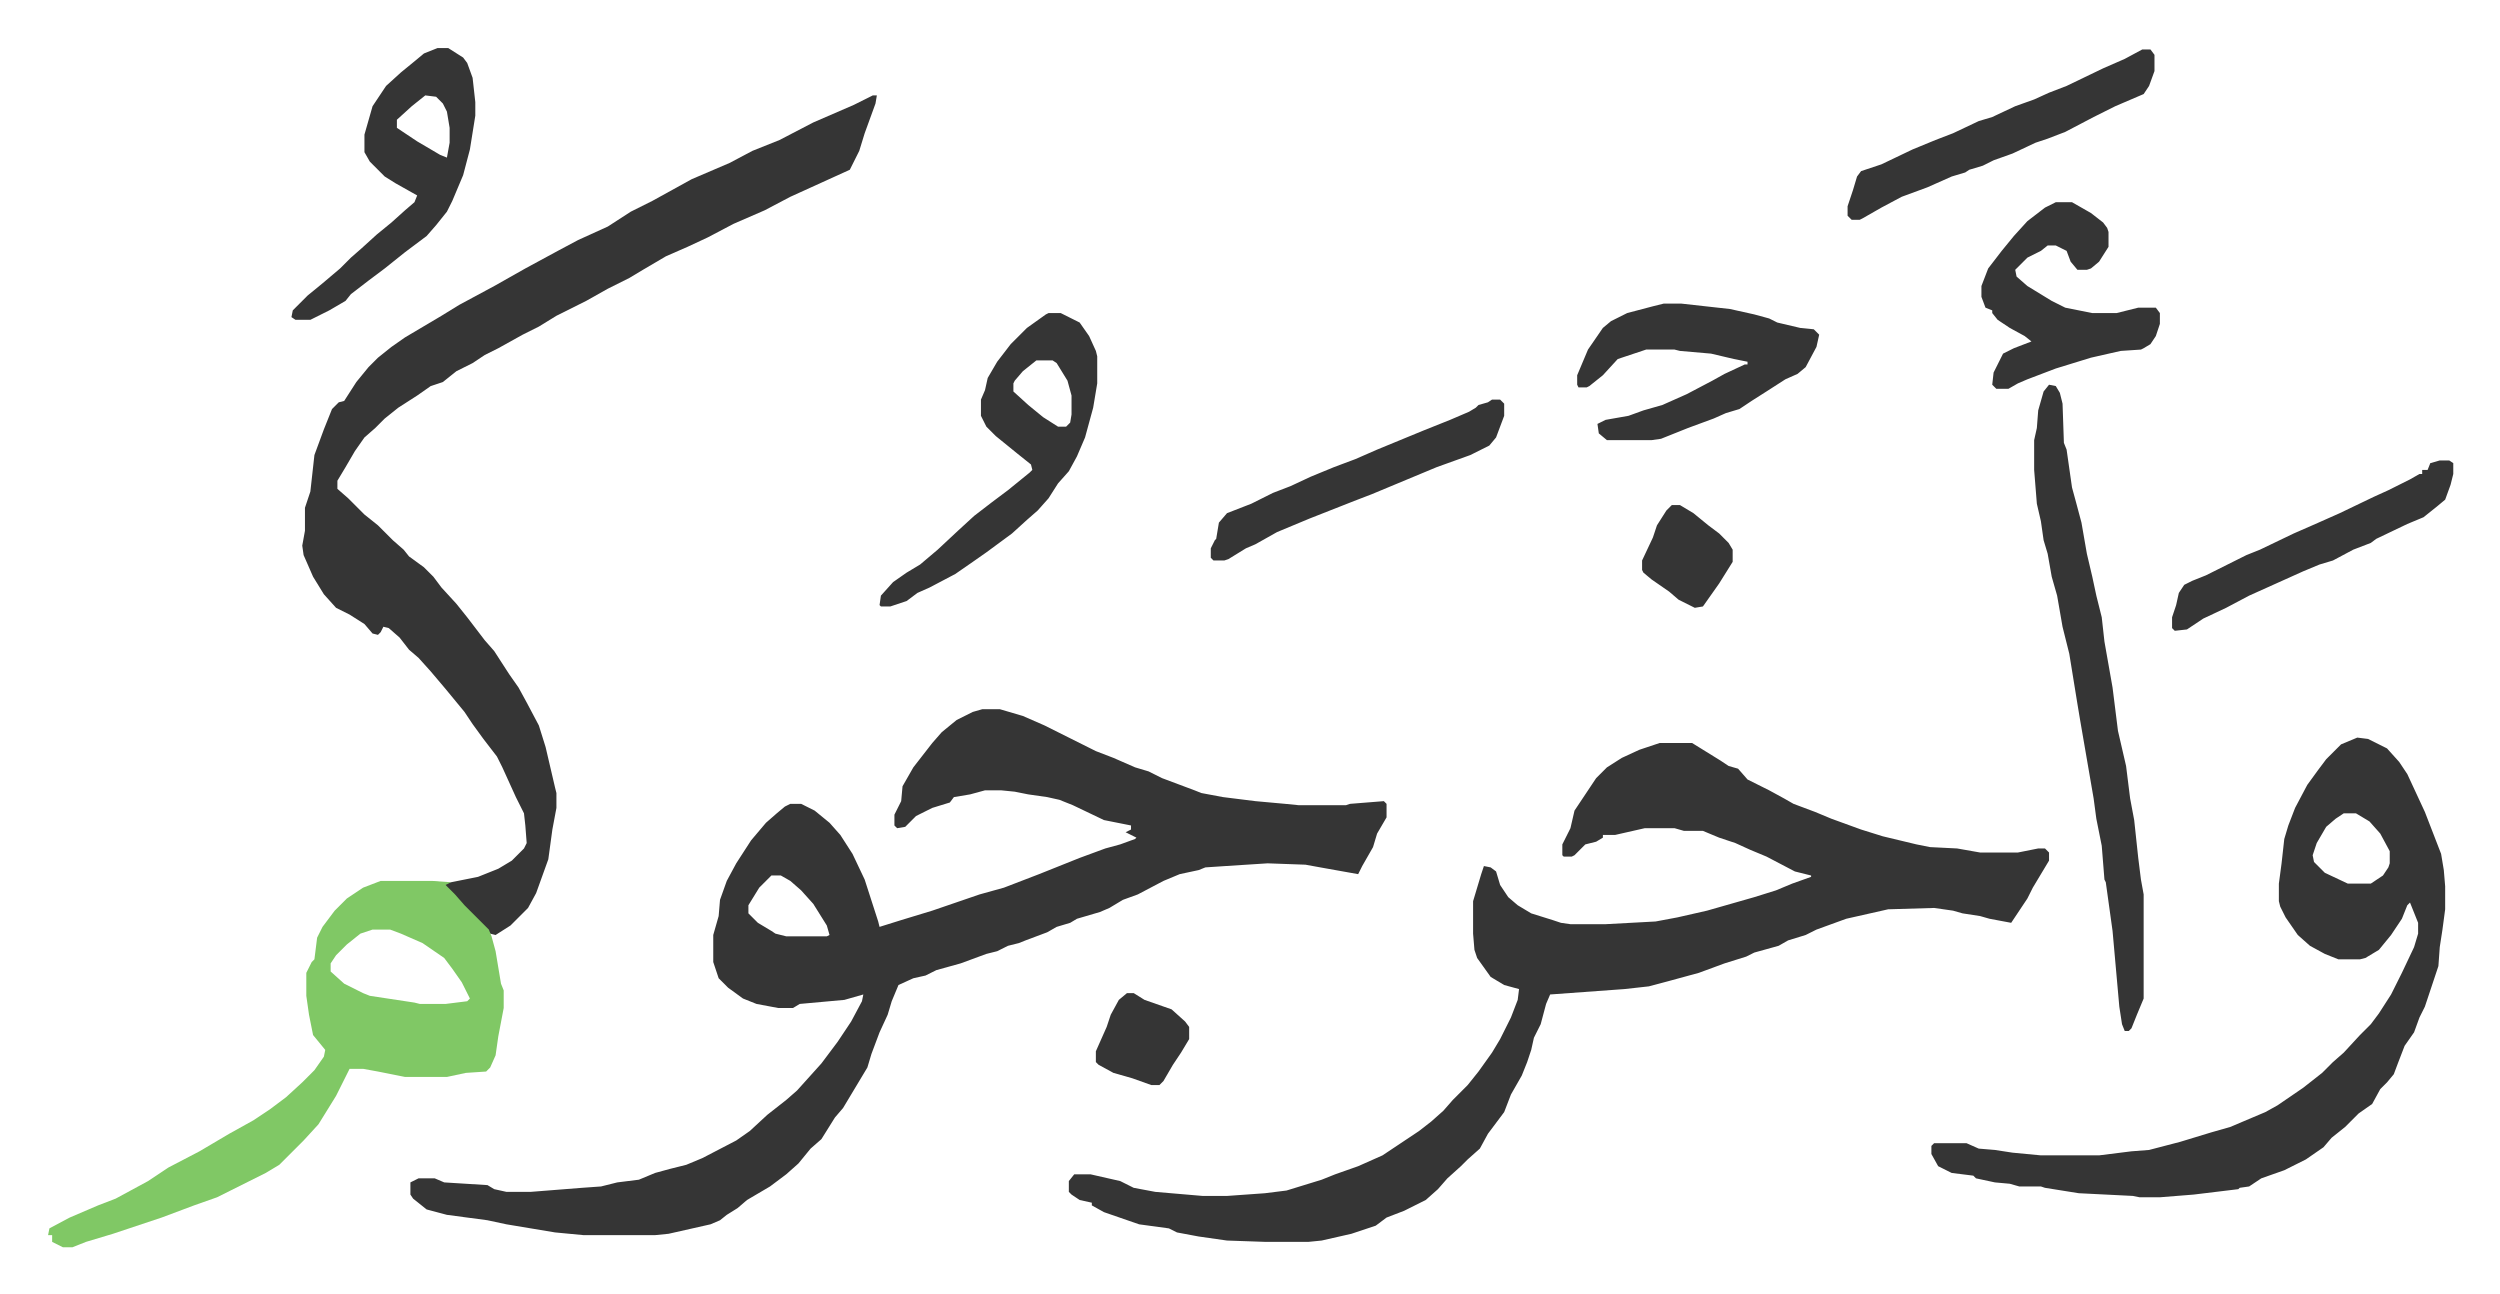 <svg xmlns="http://www.w3.org/2000/svg" role="img" viewBox="-35.56 185.44 1849.12 957.12"><path fill="#353535" id="rule_normal" d="M691 710h13l17 5 16 7 14 7 14 7 10 5 13 5 16 7 10 3 10 5 16 6 8 3 5 2 16 3 24 3 22 2 10 1h35l3-1 25-2 2 2v10l-7 12-3 10-8 14-3 6-28-5-11-2-28-1-31 2-15 1-5 2-14 3-12 5-19 10-11 4-10 6-7 3-17 5-5 3-10 3-7 4-16 6-5 2-8 2-8 4-8 2-19 7-18 5-8 4-9 2-11 5-5 12-3 10-6 13-6 16-3 10-12 20-6 10-6 7-10 16-8 7-9 11-9 8-12 9-17 10-7 6-8 5-5 4-7 3-31 7-10 1h-53l-21-2-36-6-14-3-30-4-15-4-10-8-2-3v-9l6-3h12l7 3 32 2 5 3 9 2h18l38-3 14-1 12-3 16-2 12-5 11-3 12-3 12-5 25-13 10-7 13-12 14-11 8-7 9-10 9-10 12-16 10-15 8-15 1-5-14 4-33 3-5 3h-11l-16-3-10-4-11-8-7-7-4-12v-20l4-14 1-12 5-14 7-13 11-17 11-13 8-7 6-5 4-2h8l10 5 11 9 8 9 9 14 9 19 10 31 1 4 16-5 23-7 35-12 18-5 26-10 20-8 10-4 19-7 11-3 11-4 1-1-8-4 4-2v-3l-20-4-23-11-10-4-9-2-14-2-10-2-10-1h-12l-11 3-12 2-3 4-13 4-12 6-8 8-6 1-2-2v-8l5-10 1-11 8-14 14-18 7-8 11-9 12-6zM535 833l-9 9-8 13v6l7 7 10 6 3 2 8 2h30l2-1-2-7-10-16-9-10-8-7-7-4zm657-98h24l21 13 6 4 7 2 7 8 16 8 11 6 7 4 16 6 12 5 22 8 16 5 25 6 10 2 20 1 17 3h28l15-3h5l3 3v6l-6 10-6 10-4 8-6 9-6 9-16-3-7-2-13-2-7-2-14-2-34 1-31 7-22 8-8 4-13 4-7 4-18 5-6 3-16 5-19 7-22 6-15 4-18 2-55 4-3 7-4 15-5 10-2 9-3 9-4 10-8 14-5 13-12 16-6 11-9 8-5 5-10 9-7 8-9 8-16 8-13 5-8 6-18 6-22 5-10 1h-31l-29-1-21-3-16-3-6-3-22-3-26-9-9-5v-2l-9-2-6-4-2-2v-8l4-5h12l22 5 10 5 16 3 35 3h18l28-2 16-2 26-8 10-4 17-6 18-8 27-18 9-7 9-8 7-8 11-11 8-10 10-14 6-10 8-16 5-13 1-8-11-3-10-6-10-14-2-6-1-12v-24l6-20 2-6 5 1 4 3 3 10 6 9 7 6 10 6 16 5 6 2 7 1h26l37-2 16-3 22-5 14-4 21-6 16-5 12-5 14-5v-1l-12-3-21-11-12-5-11-5-12-4-12-5h-14l-7-2h-22l-22 5h-9v2l-5 3-8 2-8 8-2 1h-6l-1-1v-8l6-12 3-13 16-24 8-8 11-7 13-6zM610 256h3l-1 6-8 22-4 13-7 14-11 5-33 15-19 10-23 10-19 10-15 7-16 7-17 10-10 6-16 8-16 9-22 11-13 8-12 6-18 10-10 5-9 6-12 6-10 8-9 3-10 7-14 9-10 8-7 7-8 7-7 10-7 12-6 10v6l8 7 12 12 10 8 11 11 8 7 4 5 11 8 7 7 6 8 11 12 8 10 13 17 7 8 11 17 7 10 6 11 9 17 5 16 7 30 1 4v11l-3 16-3 22-9 25-6 11-13 13-11 7-4-1-9-10-17-17-7-8-1-2 25-5 15-6 10-6 9-9 2-4-1-13-1-9-6-12-10-22-4-8-10-13-8-11-6-9-14-17-11-13-9-10-7-6-7-9-8-7-4-1-2 4-2 2-4-1-6-7-11-7-10-5-9-10-8-13-7-16-1-7 2-11v-17l4-12 3-27 7-19 6-15 5-5 4-1 9-14 9-11 7-7 10-8 10-7 27-16 13-8 26-14 23-13 24-13 15-8 22-10 17-11 16-8 29-16 28-12 17-9 20-8 25-13 30-13zm1098 475l8 1 14 7 9 10 6 9 13 28 12 31 2 12 1 12v17l-2 15-2 13-1 14-10 30-4 8-4 11-7 10-5 13-3 8-5 6-5 5-6 11-10 7-10 10-10 8-6 7-13 9-16 8-17 6-9 6-7 1-1 1-33 4-25 2h-15l-5-1-40-2-25-4-3-1h-16l-7-2-11-1-14-3-2-2-16-2-10-5-5-9v-6l2-2h24l9 4 12 1 13 2 21 2h43l24-3 13-1 23-6 23-7 14-4 26-11 9-5 19-13 14-11 8-8 8-7 12-13 8-8 6-8 9-14 8-16 9-19 3-10v-8l-6-15-2 2-4 10-8 12-9 11-10 6-4 1h-16l-10-4-11-6-9-8-9-13-4-8-1-4v-13l2-15 2-18 3-10 5-13 9-17 8-11 6-8 11-11zm-10 56l-6 4-7 6-7 12-3 9 1 5 8 8 17 8h17l9-6 4-6 1-3v-9l-7-13-8-9-10-6z"/><path fill="#80c865" id="rule_idgham_shafawi_with_meem" d="M246 837h38l14 1-4 2 7 7 7 8 18 18 2 5 3 11 4 24 2 5v13l-4 21-2 14-4 9-3 3-15 1-14 3h-31l-20-4-11-2h-10l-10 20-13 21-11 12-18 18-10 6-26 13-10 5-17 6-8 3-16 6-36 12-20 6-10 4h-7l-8-4v-5H0l1-5 15-8 21-9 13-5 24-13 15-10 23-12 22-13 18-10 12-8 12-9 12-11 9-9 7-10 1-5-9-11-3-15-2-14v-17l4-8 2-2 2-16 4-8 9-12 9-9 12-8zm-6 36l-9 3-10 8-8 8-4 6v6l10 9 14 7 5 2 33 5 4 1h19l16-2 2-2-6-12-7-10-6-8-16-11-16-7-8-3z"/><path fill="#353535" id="rule_normal" d="M1480 470l5 1 3 5 2 8 1 29 2 5 4 28 3 11 4 15 4 23 4 17 3 14 4 16 2 18 6 34 4 32 6 26 3 24 3 16 3 28 2 16 2 11v77l-5 12-4 10-2 2h-3l-2-5-2-13-5-56-5-36-1-2-2-25-4-20-2-15-10-58-2-12-6-37-5-20-4-23-4-14-3-17-3-10-2-14-3-13-2-25v-22l2-9 1-13 4-14zm-740-53h9l14 7 7 10 5 11 1 4v20l-3 18-6 22-6 14-6 11-8 9-7 11-8 9-8 7-11 10-19 14-10 7-13 9-19 10-9 4-8 6-12 4h-7l-1-1 1-7 9-10 10-7 10-6 13-11 15-14 12-11 13-10 12-9 16-13 2-2-1-4-10-8-16-13-7-7-4-8v-12l3-7 2-9 7-12 10-13 12-12 14-10zm-9 35l-10 8-6 7-1 2v6l11 10 11 9 11 7h6l3-3 1-6v-14l-3-11-8-13-3-2zm464-42h13l36 4 18 4 11 3 6 3 17 4 10 1 4 4-2 9-8 15-6 5-9 4-14 9-11 7-9 6-10 3-9 4-19 7-15 6-5 2-7 1h-33l-6-5-1-7 6-3 17-3 11-4 14-4 18-8 19-10 9-5 15-7h2v-2l-10-2-17-4-23-2-4-1h-21l-21 7-11 12-10 8-2 1h-6l-1-2v-7l8-19 11-16 6-5 12-6 19-5zM288 221h8l11 7 3 4 4 11 2 18v10l-4 25-5 19-8 19-4 8-8 10-7 8-16 12-15 12-12 9-13 10-4 5-12 7-14 7h-11l-3-2 1-5 11-11 11-9 13-11 8-8 8-7 11-10 11-9 10-9 7-6 2-5-16-9-8-5-11-11-4-7v-13l6-21 10-15 11-10 11-9 6-5zm-9 35l-10 8-11 10v6l15 10 17 10 5 2 2-11v-11l-2-12-3-6-5-5zm1206 79h12l14 8 9 7 3 4 1 3v11l-7 11-6 5-3 1h-7l-5-6-3-8-8-4h-6l-5 4-10 5-9 9 1 5 8 7 18 11 10 5 20 4h18l16-4h13l3 4v8l-3 9-4 6-5 3-2 1-15 1-22 5-26 8-21 8-7 3-7 4h-9l-3-3 1-9 7-14 8-4 13-5-5-4-11-6-9-6-4-5v-2l-5-2-3-8v-8l5-13 10-13 9-11 10-11 13-10zm64-113h6l3 4v12l-4 11-4 6-21 9-16 8-21 11-13 5-9 3-17 8-14 5-8 4-10 3-3 2-10 3-18 8-19 7-15 8-14 8-2 1h-6l-3-3v-7l4-12 3-10 3-4 15-5 23-11 17-7 13-5 19-9 10-3 17-8 14-5 11-5 13-5 27-13 16-7zm-481 259h6l3 3v9l-6 16-5 6-14 7-25 9-24 10-24 10-13 5-33 13-24 10-16 9-7 3-13 8-3 1h-8l-2-2v-7l3-6 1-1 2-12 6-7 18-7 16-8 13-5 15-7 17-7 16-6 16-7 34-14 20-8 14-6 5-3 2-2 7-2zm701 45h7l3 2v8l-2 8-4 11-6 5-10 8-12 5-23 11-4 3-13 5-15 8-10 3-12 5-40 18-17 9-17 8-12 8-9 1-2-2v-8l3-9 2-9 4-6 6-3 10-4 22-11 8-4 10-4 25-12 16-7 18-8 25-12 11-5 16-8 7-4h2v-3h4l2-5zm-568 33h6l10 6 11 9 8 6 7 7 3 5v9l-10 16-12 17-6 1-12-6-7-6-13-9-6-5-1-2v-7l8-17 3-9 7-11zM798 920h5l8 5 20 7 10 9 3 4v9l-6 10-6 9-7 12-3 3h-6l-14-5-14-4-11-6-2-2v-8l4-9 4-9 3-9 6-11z"/></svg>
